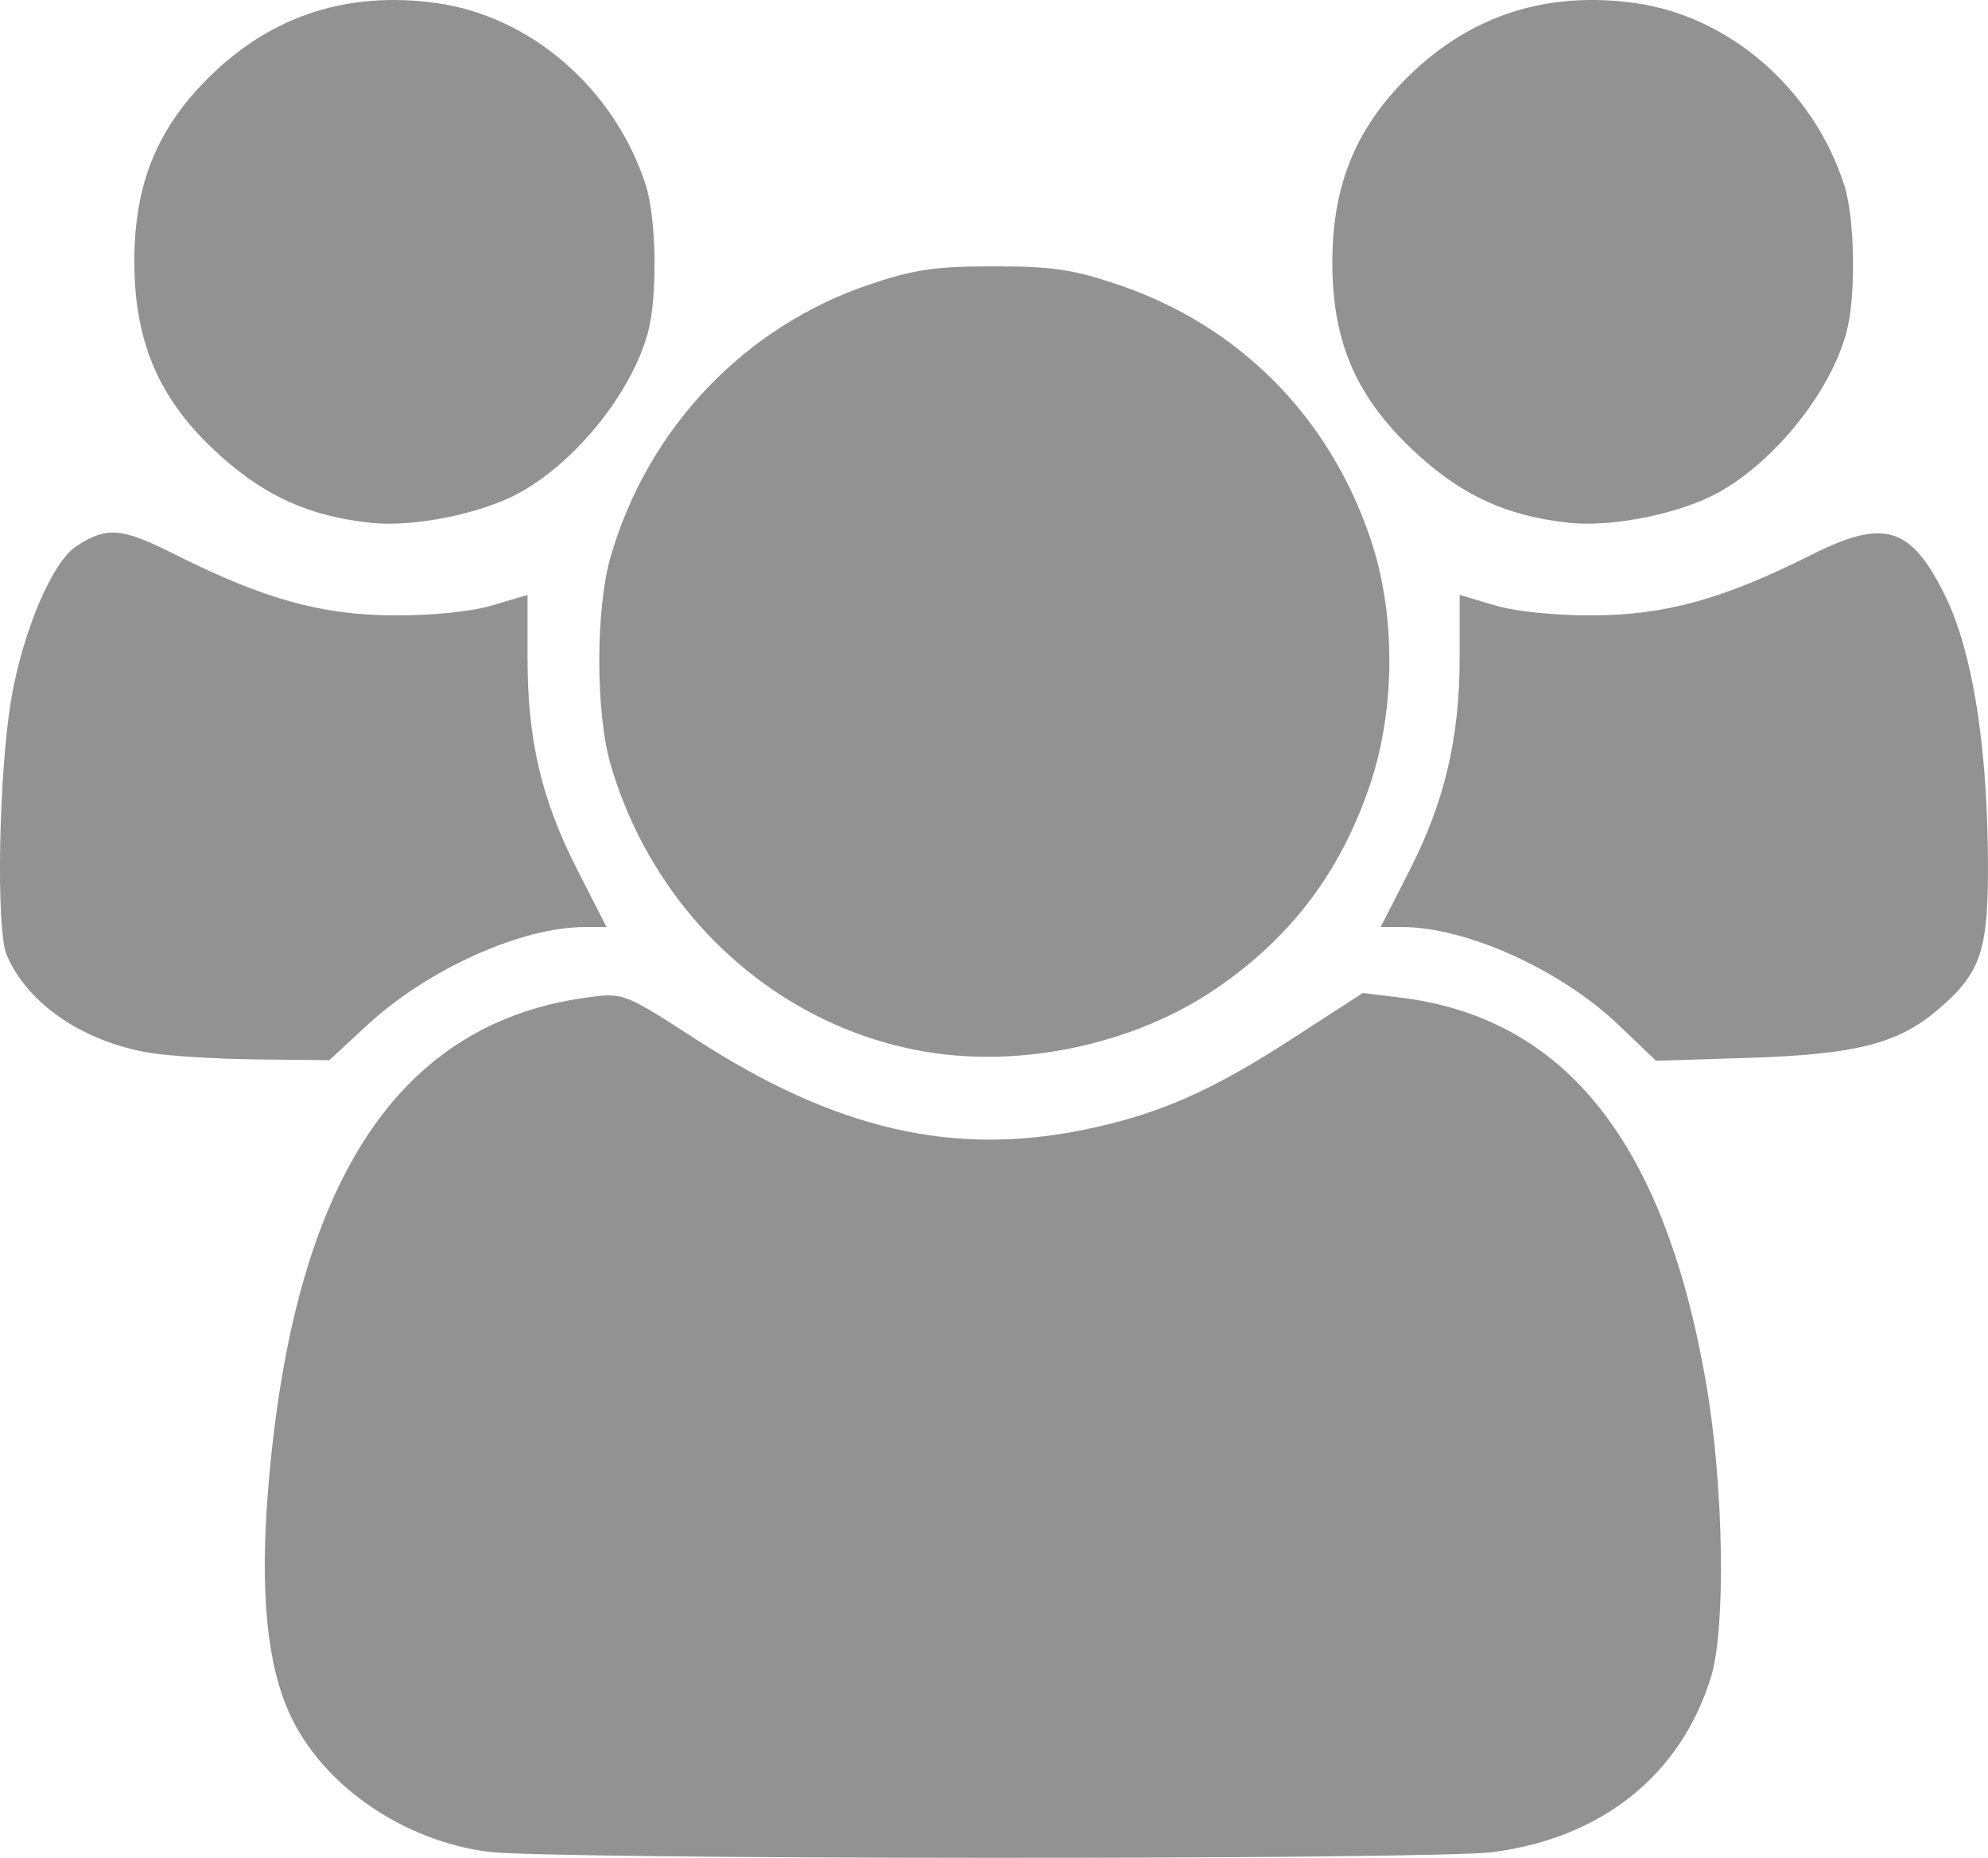 <?xml version="1.0"?>

<!-- Created with Inkscape (http://www.inkscape.org/) --> <svg xmlns:dc="http://purl.org/dc/elements/1.1/" xmlns:cc="http://creativecommons.org/ns#" xmlns:rdf="http://www.w3.org/1999/02/22-rdf-syntax-ns#" xmlns:svg="http://www.w3.org/2000/svg" xmlns="http://www.w3.org/2000/svg" xmlns:sodipodi="http://sodipodi.sourceforge.net/DTD/sodipodi-0.dtd" xmlns:inkscape="http://www.inkscape.org/namespaces/inkscape" width="78.998" height="73.842" viewBox="0 0 78.998 73.842" version="1.1" id="svg2599" inkscape:version="0.92.2 (5c3e80d, 2017-08-06)" sodipodi:docname="people_light_gray.svg"> <defs id="defs2593"></defs> <sodipodi:namedview id="base" pagecolor="#ffffff" bordercolor="#666666" borderopacity="1.0" inkscape:pageopacity="0.0" inkscape:pageshadow="2" inkscape:zoom="0.35" inkscape:cx="-123.62946" inkscape:cy="-143.02974" inkscape:document-units="mm" inkscape:current-layer="layer1" showgrid="false" inkscape:window-width="1918" inkscape:window-height="1058" inkscape:window-x="0" inkscape:window-y="20" inkscape:window-maximized="1"></sodipodi:namedview>  <g inkscape:label="Layer 1" inkscape:groupmode="layer" id="layer1" transform="translate(-12.678,-37.148)"> <path style="fill:#929292;stroke-width:0.265;fill-opacity:1" d="m 32.094,110.751 c -3.401,-0.441 -6.573,-2.627 -7.881,-5.431 -0.927,-1.987 -1.211,-4.875 -0.882,-8.956 0.99,-12.255 5.16,-18.626 12.823,-19.59 1.296,-0.163 1.383,-0.128 4.162,1.671 5.554,3.596 10.227,4.682 15.478,3.597 2.913,-0.602 4.992,-1.512 8.206,-3.593 l 2.832,-1.833 1.462,0.177 c 6.592,0.797 10.541,5.779 12.189,15.378 0.69,4.021 0.782,9.688 0.189,11.621 -1.196,3.894 -4.323,6.405 -8.681,6.971 -2.384,0.309 -37.499,0.298 -39.896,-0.013 z M 18.627,78.993 c -2.662,-0.444 -4.875,-1.963 -5.688,-3.904 -0.423,-1.01 -0.311,-7.228 0.183,-10.138 0.461,-2.716 1.638,-5.481 2.595,-6.098 1.225,-0.79 1.78,-0.741 3.935,0.342 3.506,1.763 5.814,2.403 8.7,2.413 1.532,0.005 3.06,-0.152 3.903,-0.403 l 1.385,-0.411 v 2.513 c 0,3.261 0.557,5.627 1.985,8.424 l 1.155,2.263 h -0.853 c -2.535,0 -6.257,1.677 -8.662,3.903 l -1.501,1.389 -2.875,-0.031 c -1.581,-0.017 -3.499,-0.135 -4.262,-0.262 z m 31.349,0.033 C 43.882,78.227 38.73,73.683 36.941,67.53 c -0.599,-2.059 -0.598,-6.178 0.001,-8.252 1.478,-5.117 5.334,-9.164 10.324,-10.835 1.76,-0.589 2.585,-0.709 4.895,-0.709 2.31,0 3.135,0.119 4.895,0.709 4.831,1.618 8.431,5.231 10.082,10.119 1.003,2.968 0.999,6.734 -0.009,9.744 -1.17,3.495 -3.165,6.131 -6.184,8.173 -3.05,2.062 -7.242,3.036 -10.968,2.548 z M 77.023,77.909 C 74.714,75.699 70.958,73.994 68.395,73.994 h -0.853 l 1.141,-2.237 c 1.405,-2.754 1.998,-5.275 1.998,-8.497 v -2.467 l 1.385,0.411 c 0.843,0.25 2.371,0.408 3.903,0.403 2.886,-0.01 5.195,-0.65 8.7,-2.413 2.897,-1.457 3.961,-1.124 5.319,1.665 1.032,2.118 1.626,5.675 1.681,10.069 0.05,3.974 -0.219,4.839 -1.974,6.341 -1.588,1.359 -3.259,1.787 -7.505,1.923 l -3.704,0.118 z M 27.422,57.928 c -2.54,-0.266 -4.378,-1.13 -6.305,-2.96 -2.162,-2.054 -3.101,-4.305 -3.101,-7.432 0,-3.12 0.933,-5.36 3.101,-7.448 2.436,-2.345 5.424,-3.295 8.881,-2.822 3.766,0.515 7.095,3.401 8.337,7.227 0.43,1.324 0.478,4.43 0.091,5.867 -0.633,2.352 -2.806,5.082 -5.05,6.344 -1.51,0.849 -4.221,1.407 -5.953,1.225 z m 47.625,0 c -2.544,-0.267 -4.387,-1.133 -6.297,-2.96 -2.251,-2.154 -3.162,-4.354 -3.127,-7.556 0.033,-3.024 0.992,-5.277 3.119,-7.325 2.436,-2.345 5.424,-3.295 8.881,-2.822 3.766,0.515 7.095,3.401 8.337,7.227 0.43,1.324 0.478,4.43 0.091,5.867 -0.633,2.352 -2.806,5.082 -5.05,6.344 -1.51,0.849 -4.221,1.407 -5.953,1.225 z" id="path3158" inkscape:connector-curvature="0"></path> </g>
</svg>

